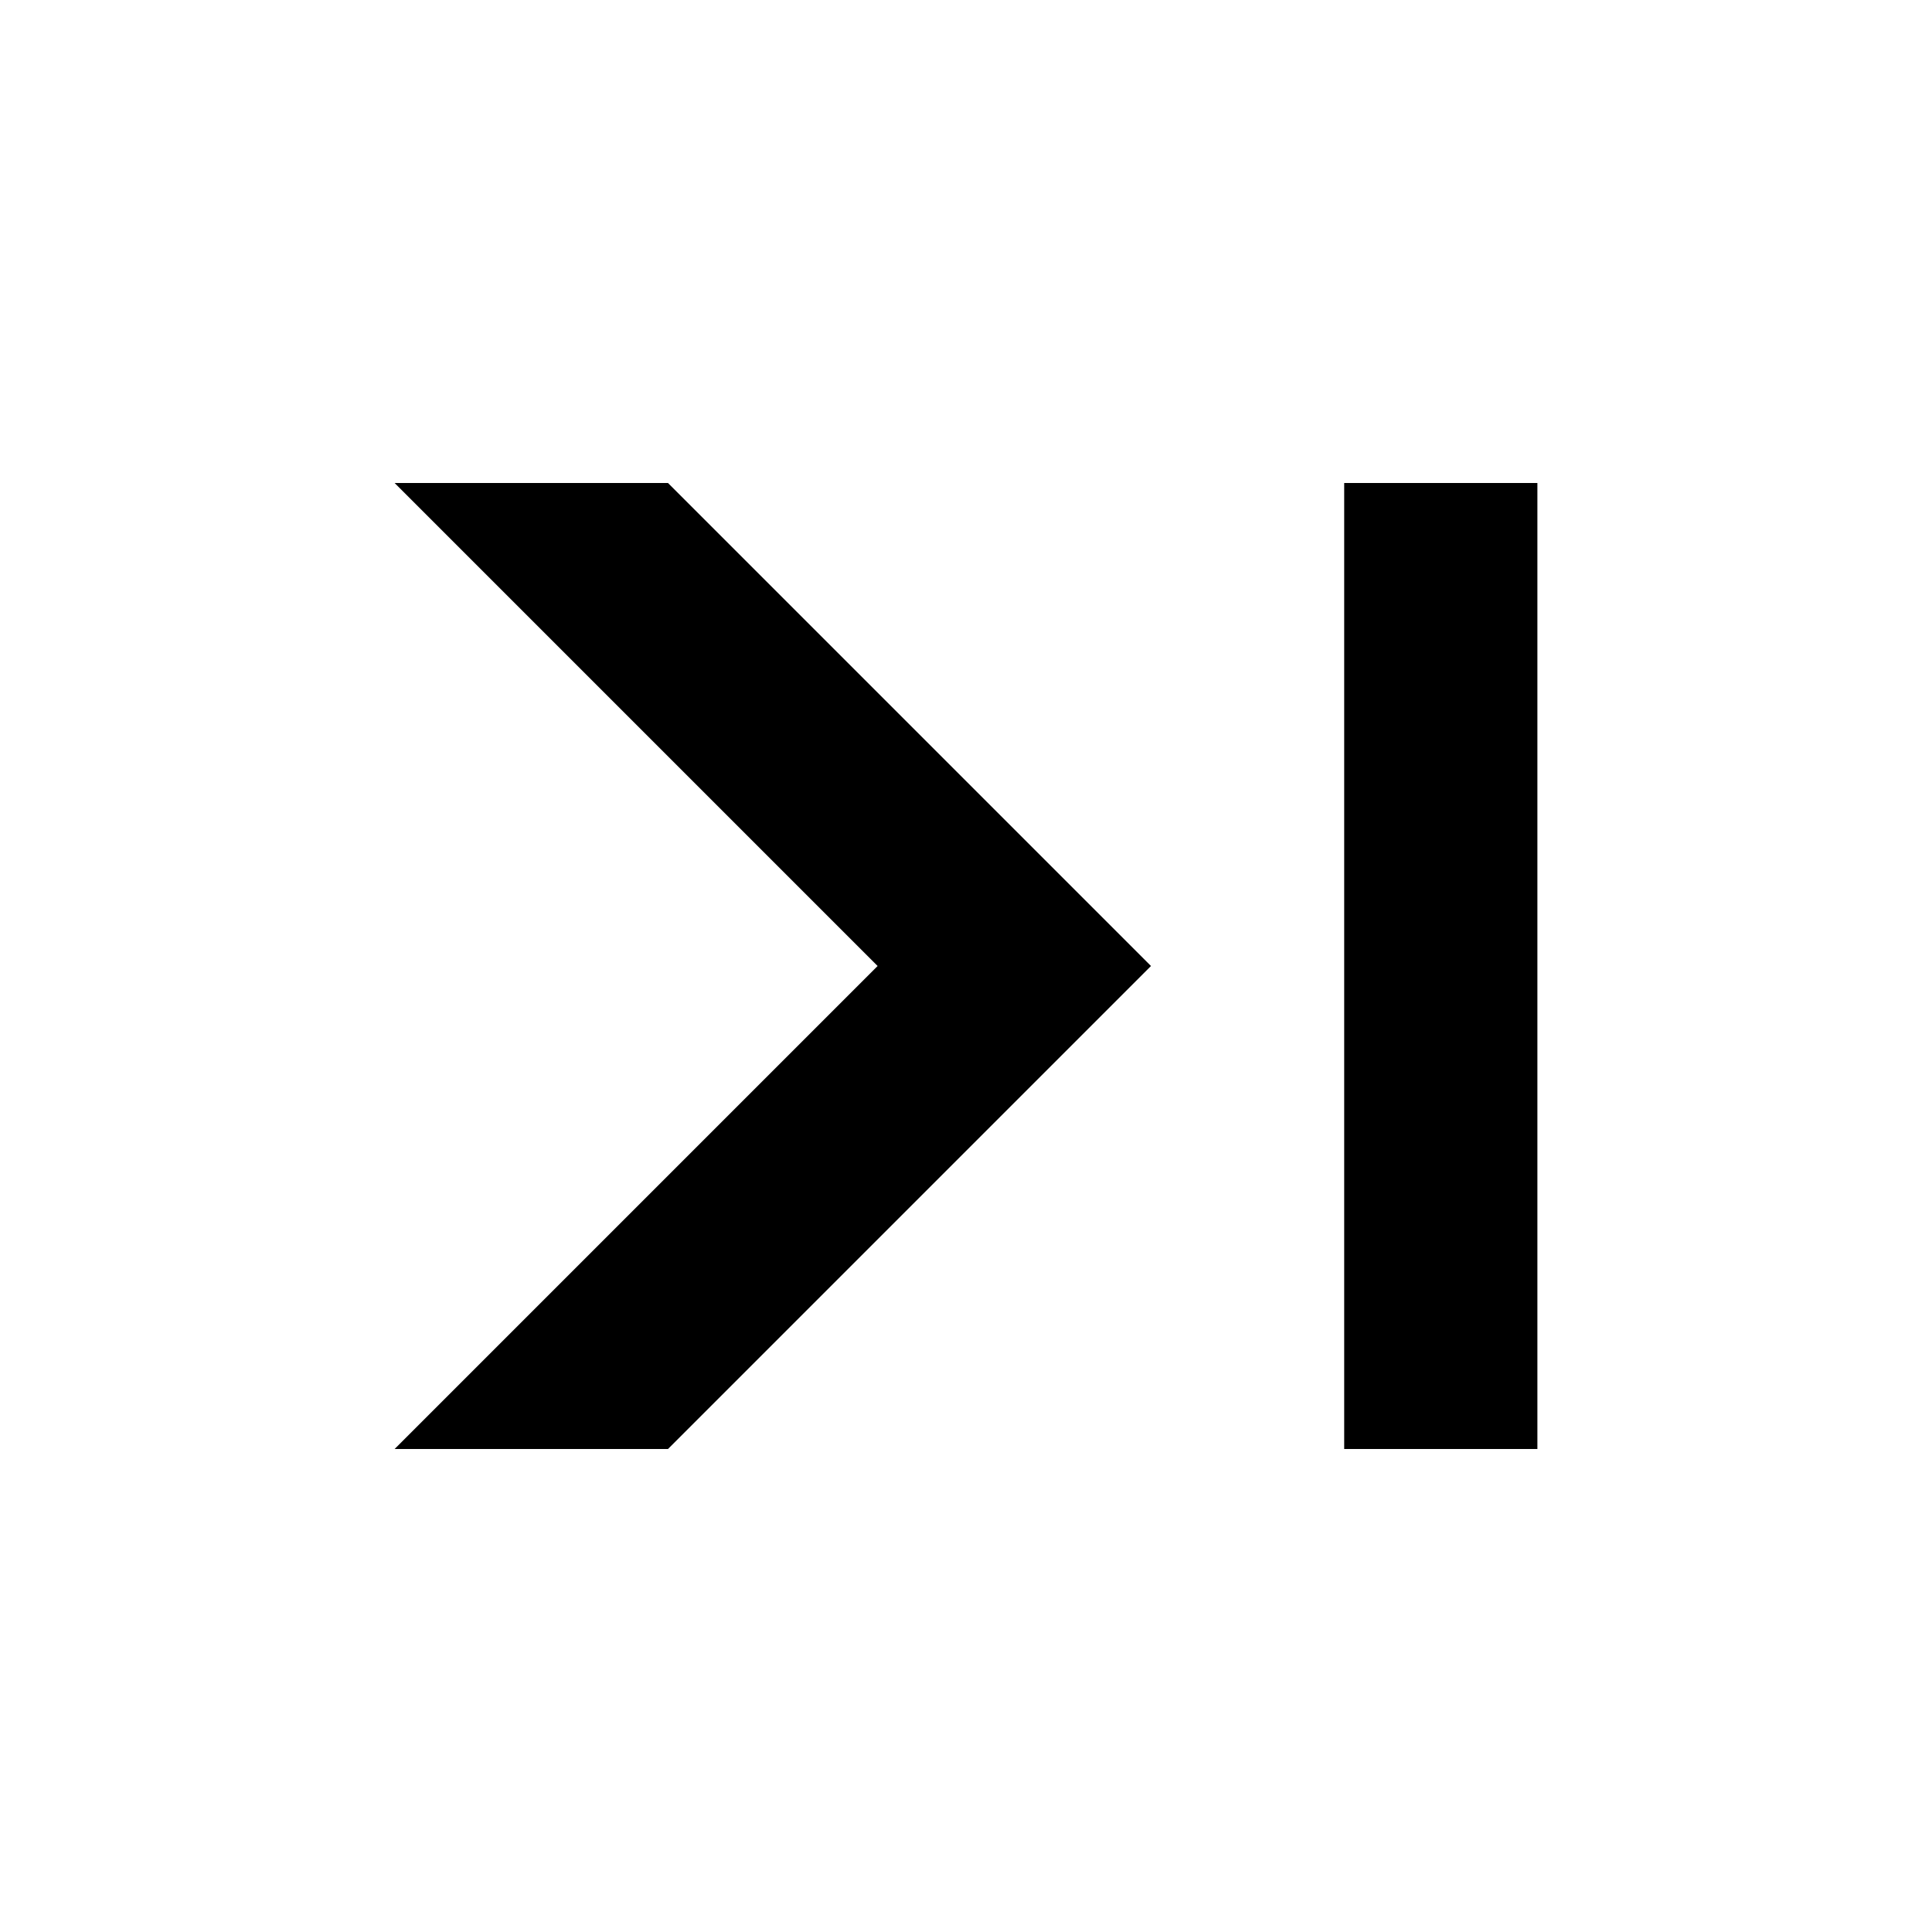 <svg xmlns="http://www.w3.org/2000/svg" viewBox="0 0 400 400"><path d="M0 0h400v400H0z" style="fill:#fff"/><path d="M278.3 100h40v200h-40zM138.3 100H81.7l100 100-100 100h56.6l71.7-71.7 28.3-28.3-28.3-28.3z"/></svg>